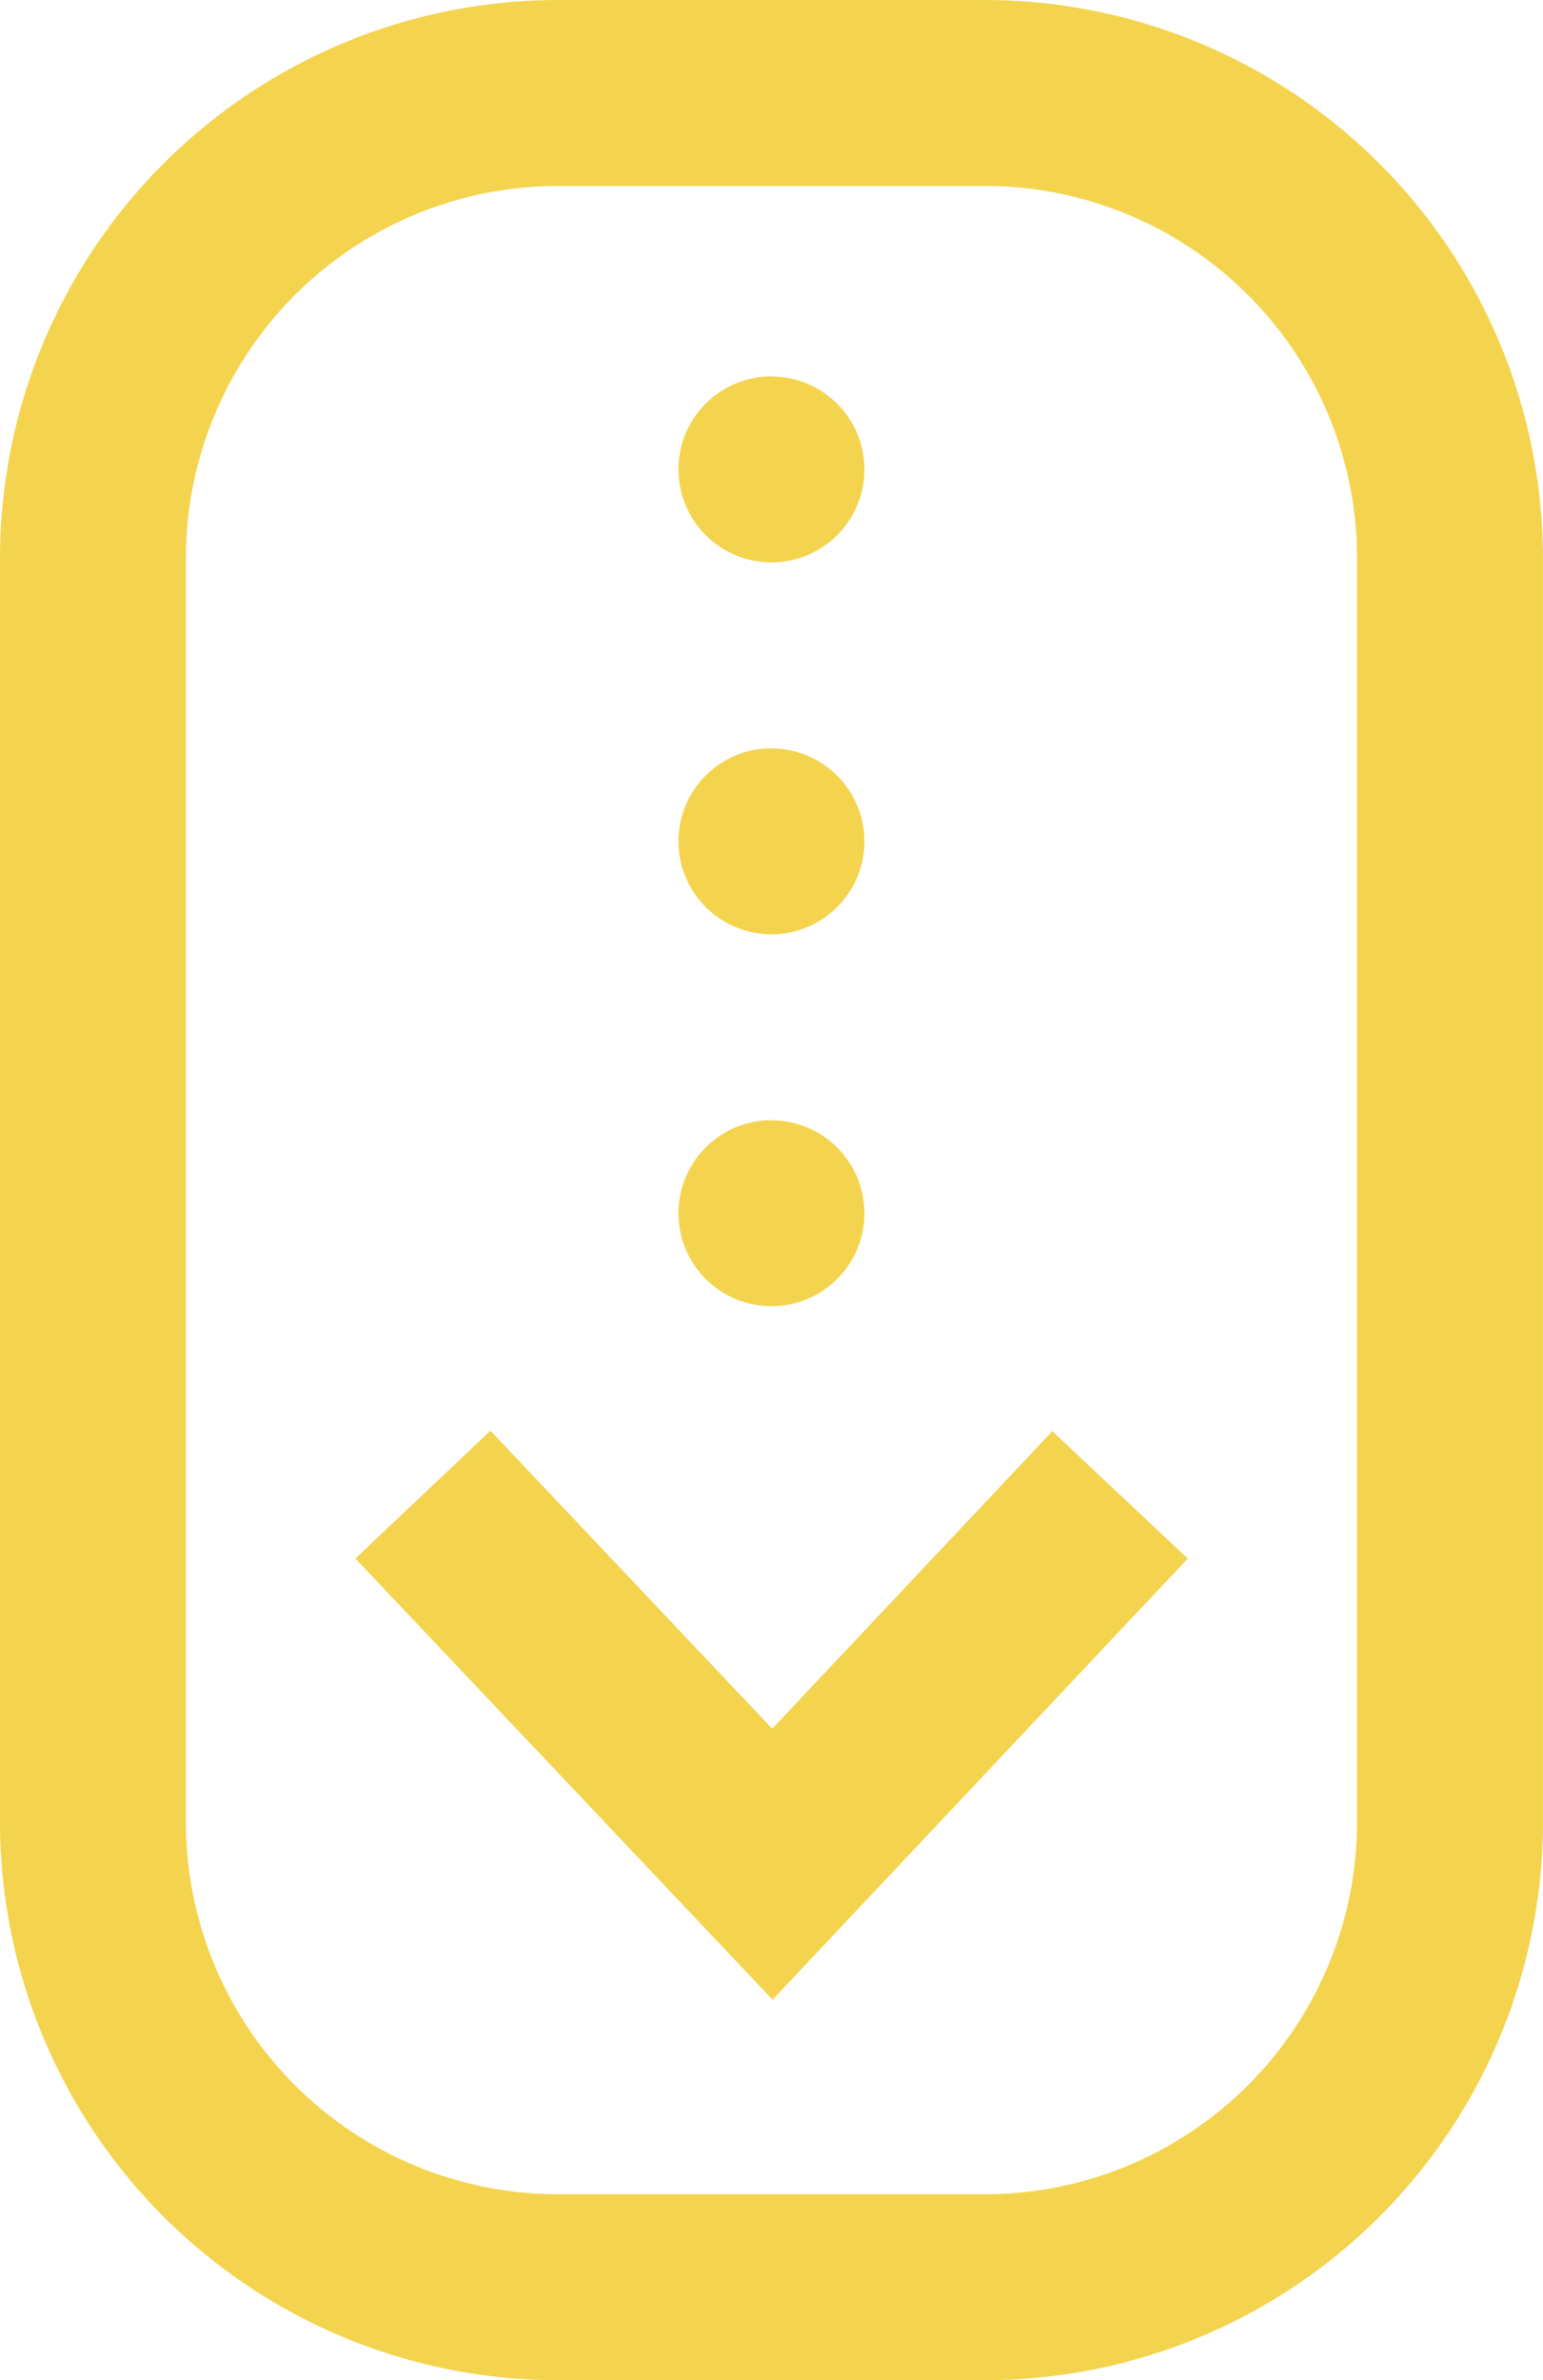 <svg xmlns="http://www.w3.org/2000/svg" width="25.938" height="40" viewBox="0 0 25.938 40">
  <path id="scroll" d="M12.987,33.605,5.974,26.191l2.27-2.148,4.737,5.008,4.709-5,2.276,2.141Zm12.95-2.98V9.375A9.386,9.386,0,0,0,16.563,0H9.375A9.386,9.386,0,0,0,0,9.375v21.25A9.386,9.386,0,0,0,9.375,40h7.188A9.386,9.386,0,0,0,25.938,30.625Zm-9.375-27.5a6.257,6.257,0,0,1,6.25,6.25v21.25a6.257,6.257,0,0,1-6.25,6.25H9.375a6.257,6.257,0,0,1-6.25-6.25V9.375a6.257,6.257,0,0,1,6.25-6.25Zm-3.594,3.2a1.563,1.563,0,1,0,1.563,1.563A1.562,1.562,0,0,0,12.969,6.328Zm0,6.25a1.563,1.563,0,1,0,1.563,1.563A1.562,1.562,0,0,0,12.969,12.578Zm0,6.25a1.563,1.563,0,1,0,1.563,1.563A1.562,1.562,0,0,0,12.969,18.828Zm0,0" fill="#f4d44e"/>
</svg>
